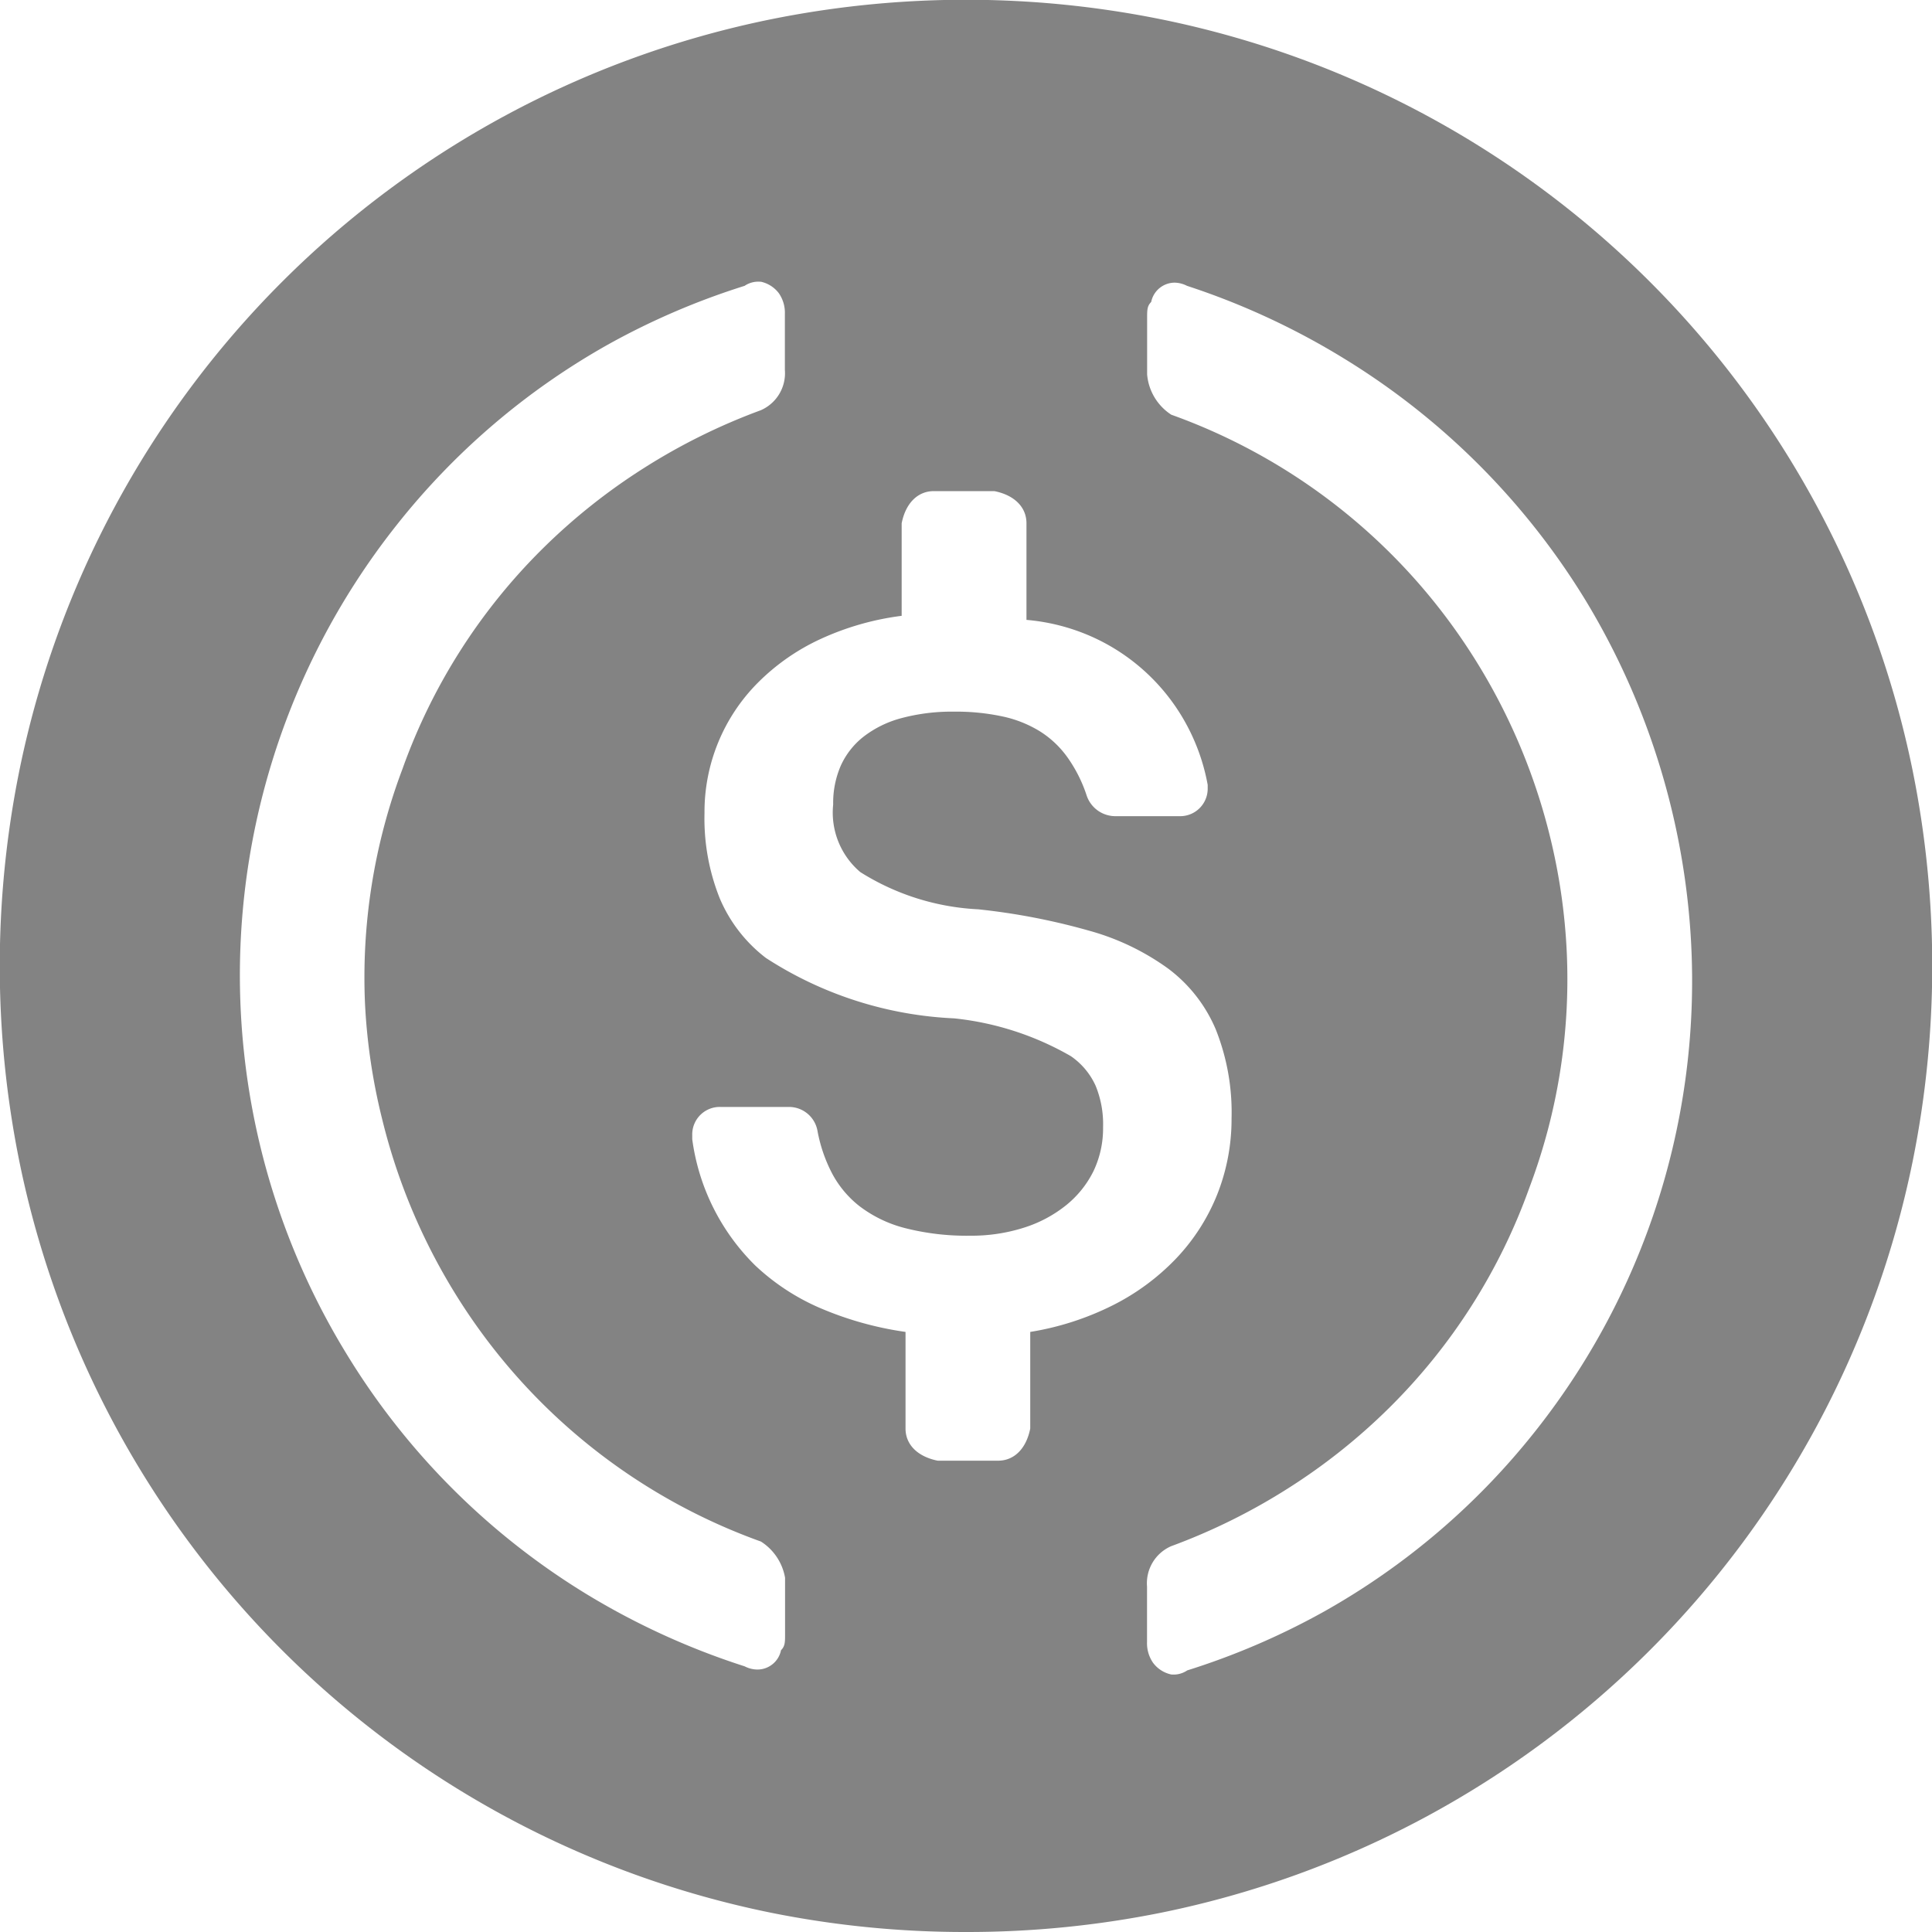 <svg id="usdc" xmlns="http://www.w3.org/2000/svg" width="20" height="20" viewBox="0 0 20 20">
  <path id="Subtraction_1" data-name="Subtraction 1" d="M10,20a10.155,10.155,0,0,1-2.021-.2A9.965,9.965,0,0,1,.2,12.021a10.19,10.19,0,0,1,0-4.042A9.965,9.965,0,0,1,7.979.2a10.189,10.189,0,0,1,4.042,0A9.965,9.965,0,0,1,19.8,7.979a10.19,10.19,0,0,1,0,4.042A9.965,9.965,0,0,1,12.021,19.8,10.155,10.155,0,0,1,10,20ZM12.16,2.926a.249.249,0,0,0-.243.2c-.042.042-.042.083-.042.167v.583a.552.552,0,0,0,.25.417,6.159,6.159,0,0,1,2.921,2.2,6.265,6.265,0,0,1,1,2.169,6.2,6.2,0,0,1,.173,1.194,6.114,6.114,0,0,1-.387,2.439,6.081,6.081,0,0,1-1.448,2.276,6.221,6.221,0,0,1-1.048.835,6.328,6.328,0,0,1-1.212.6.418.418,0,0,0-.25.417V17a.355.355,0,0,0,.063.214.318.318,0,0,0,.187.12h0a.251.251,0,0,0,.166-.042,7.561,7.561,0,0,0,1.4-.6A7.422,7.422,0,0,0,15.9,14.807a7.5,7.5,0,0,0,1.575-5.442A7.631,7.631,0,0,0,16.411,6.21a7.541,7.541,0,0,0-2.5-2.5,7.66,7.66,0,0,0-1.623-.751A.293.293,0,0,0,12.16,2.926ZM7.875,2.917a.253.253,0,0,0-.167.042,7.561,7.561,0,0,0-1.4.6A7.421,7.421,0,0,0,4.1,5.443a7.5,7.5,0,0,0-1.575,5.442,7.491,7.491,0,0,0,1.062,3.13A7.455,7.455,0,0,0,6.068,16.5a7.64,7.64,0,0,0,1.641.75.292.292,0,0,0,.132.033.249.249,0,0,0,.244-.2c.042-.042.042-.083.042-.167v-.583a.557.557,0,0,0-.25-.375,6.159,6.159,0,0,1-2.92-2.2,6.265,6.265,0,0,1-1-2.169A6.2,6.2,0,0,1,3.779,10.4a6.114,6.114,0,0,1,.387-2.439A6.081,6.081,0,0,1,5.615,5.682a6.221,6.221,0,0,1,1.048-.835,6.329,6.329,0,0,1,1.212-.6.418.418,0,0,0,.25-.417V3.25a.355.355,0,0,0-.062-.214.318.318,0,0,0-.188-.12Zm-.417,8.542a.285.285,0,0,0-.292.292v.042A2.257,2.257,0,0,0,7.818,13.1a2.31,2.31,0,0,0,.656.434,3.485,3.485,0,0,0,.9.254v1c0,.167.125.291.333.333h.625c.167,0,.292-.125.333-.333v-1a2.953,2.953,0,0,0,.853-.275,2.387,2.387,0,0,0,.658-.486,2.082,2.082,0,0,0,.423-.658,2.113,2.113,0,0,0,.15-.79,2.32,2.32,0,0,0-.164-.924,1.527,1.527,0,0,0-.492-.628,2.547,2.547,0,0,0-.82-.393,6.8,6.8,0,0,0-1.148-.221,2.518,2.518,0,0,1-1.219-.385.807.807,0,0,1-.281-.7.969.969,0,0,1,.078-.4.8.8,0,0,1,.234-.3,1.1,1.1,0,0,1,.391-.193,2.02,2.02,0,0,1,.547-.068,2.284,2.284,0,0,1,.5.049,1.222,1.222,0,0,1,.389.154,1.01,1.01,0,0,1,.287.271,1.474,1.474,0,0,1,.2.4.314.314,0,0,0,.292.208h.667a.285.285,0,0,0,.292-.292V8.125a2.1,2.1,0,0,0-.229-.642A2.077,2.077,0,0,0,11.3,6.59a2.1,2.1,0,0,0-.674-.173v-1c0-.167-.125-.292-.333-.333H9.667c-.167,0-.292.125-.333.333v.958a2.871,2.871,0,0,0-.846.243,2.236,2.236,0,0,0-.643.45,1.894,1.894,0,0,0-.552,1.349,2.223,2.223,0,0,0,.158.883,1.524,1.524,0,0,0,.478.617,3.9,3.9,0,0,0,1.948.625,3.047,3.047,0,0,1,1.208.391.743.743,0,0,1,.257.307,1.045,1.045,0,0,1,.077.428,1.028,1.028,0,0,1-.1.457,1.052,1.052,0,0,1-.287.355,1.341,1.341,0,0,1-.436.23,1.791,1.791,0,0,1-.549.082,2.589,2.589,0,0,1-.687-.081,1.314,1.314,0,0,1-.464-.226,1.062,1.062,0,0,1-.285-.343,1.564,1.564,0,0,1-.148-.433.3.3,0,0,0-.292-.25Z" transform="translate(0 0)" fill="#838383"/>
</svg>

